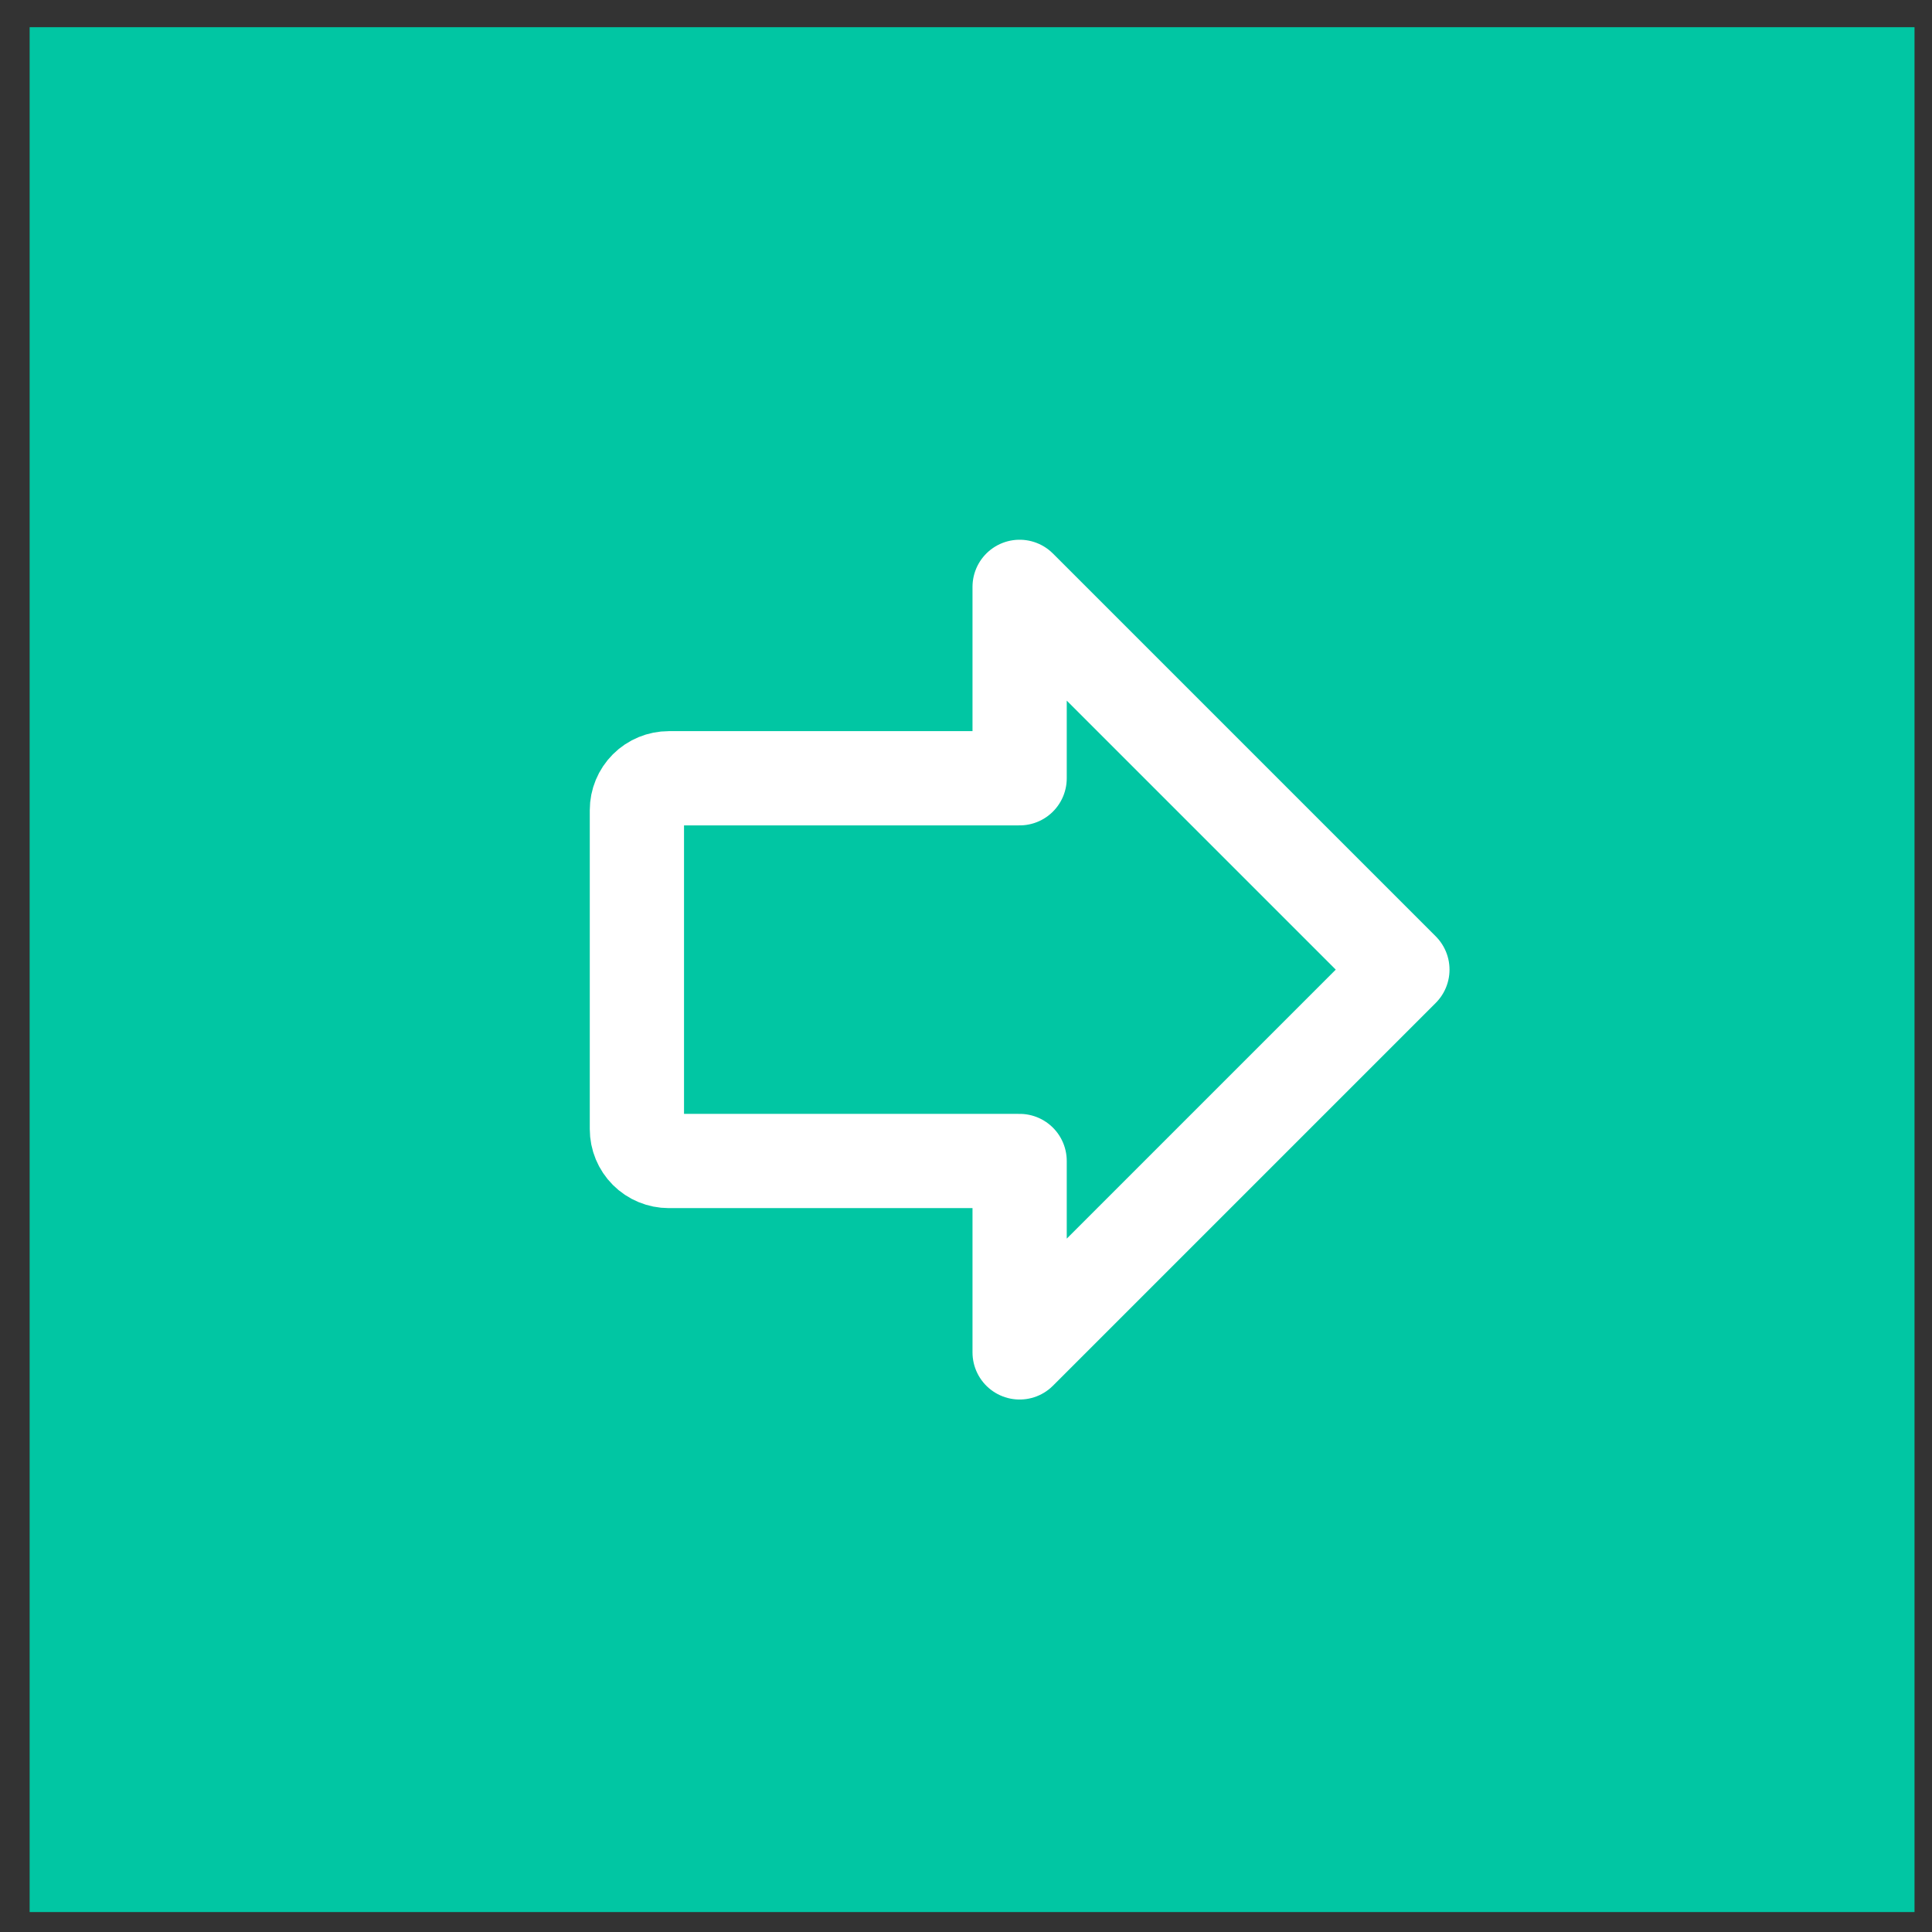 <?xml version="1.0" encoding="UTF-8"?> <svg xmlns="http://www.w3.org/2000/svg" width="41" height="41" viewBox="0 0 41 41" fill="none"><rect x="0" y="0" width="41" height="41" fill="#333333" stroke="none"/><rect x="0.629" y="0.577" width="40" height="40" fill="#01C6A3"></rect><path d="M21.638 12.454L29.761 20.577L21.638 28.7V24.638H14.193C14.013 24.638 13.841 24.567 13.714 24.44C13.587 24.313 13.516 24.141 13.516 23.961V17.192C13.516 17.013 13.587 16.841 13.714 16.714C13.841 16.587 14.013 16.516 14.193 16.516H21.638V12.454Z" stroke="white" stroke-width="2" stroke-linecap="round" stroke-linejoin="round"></path></svg> 